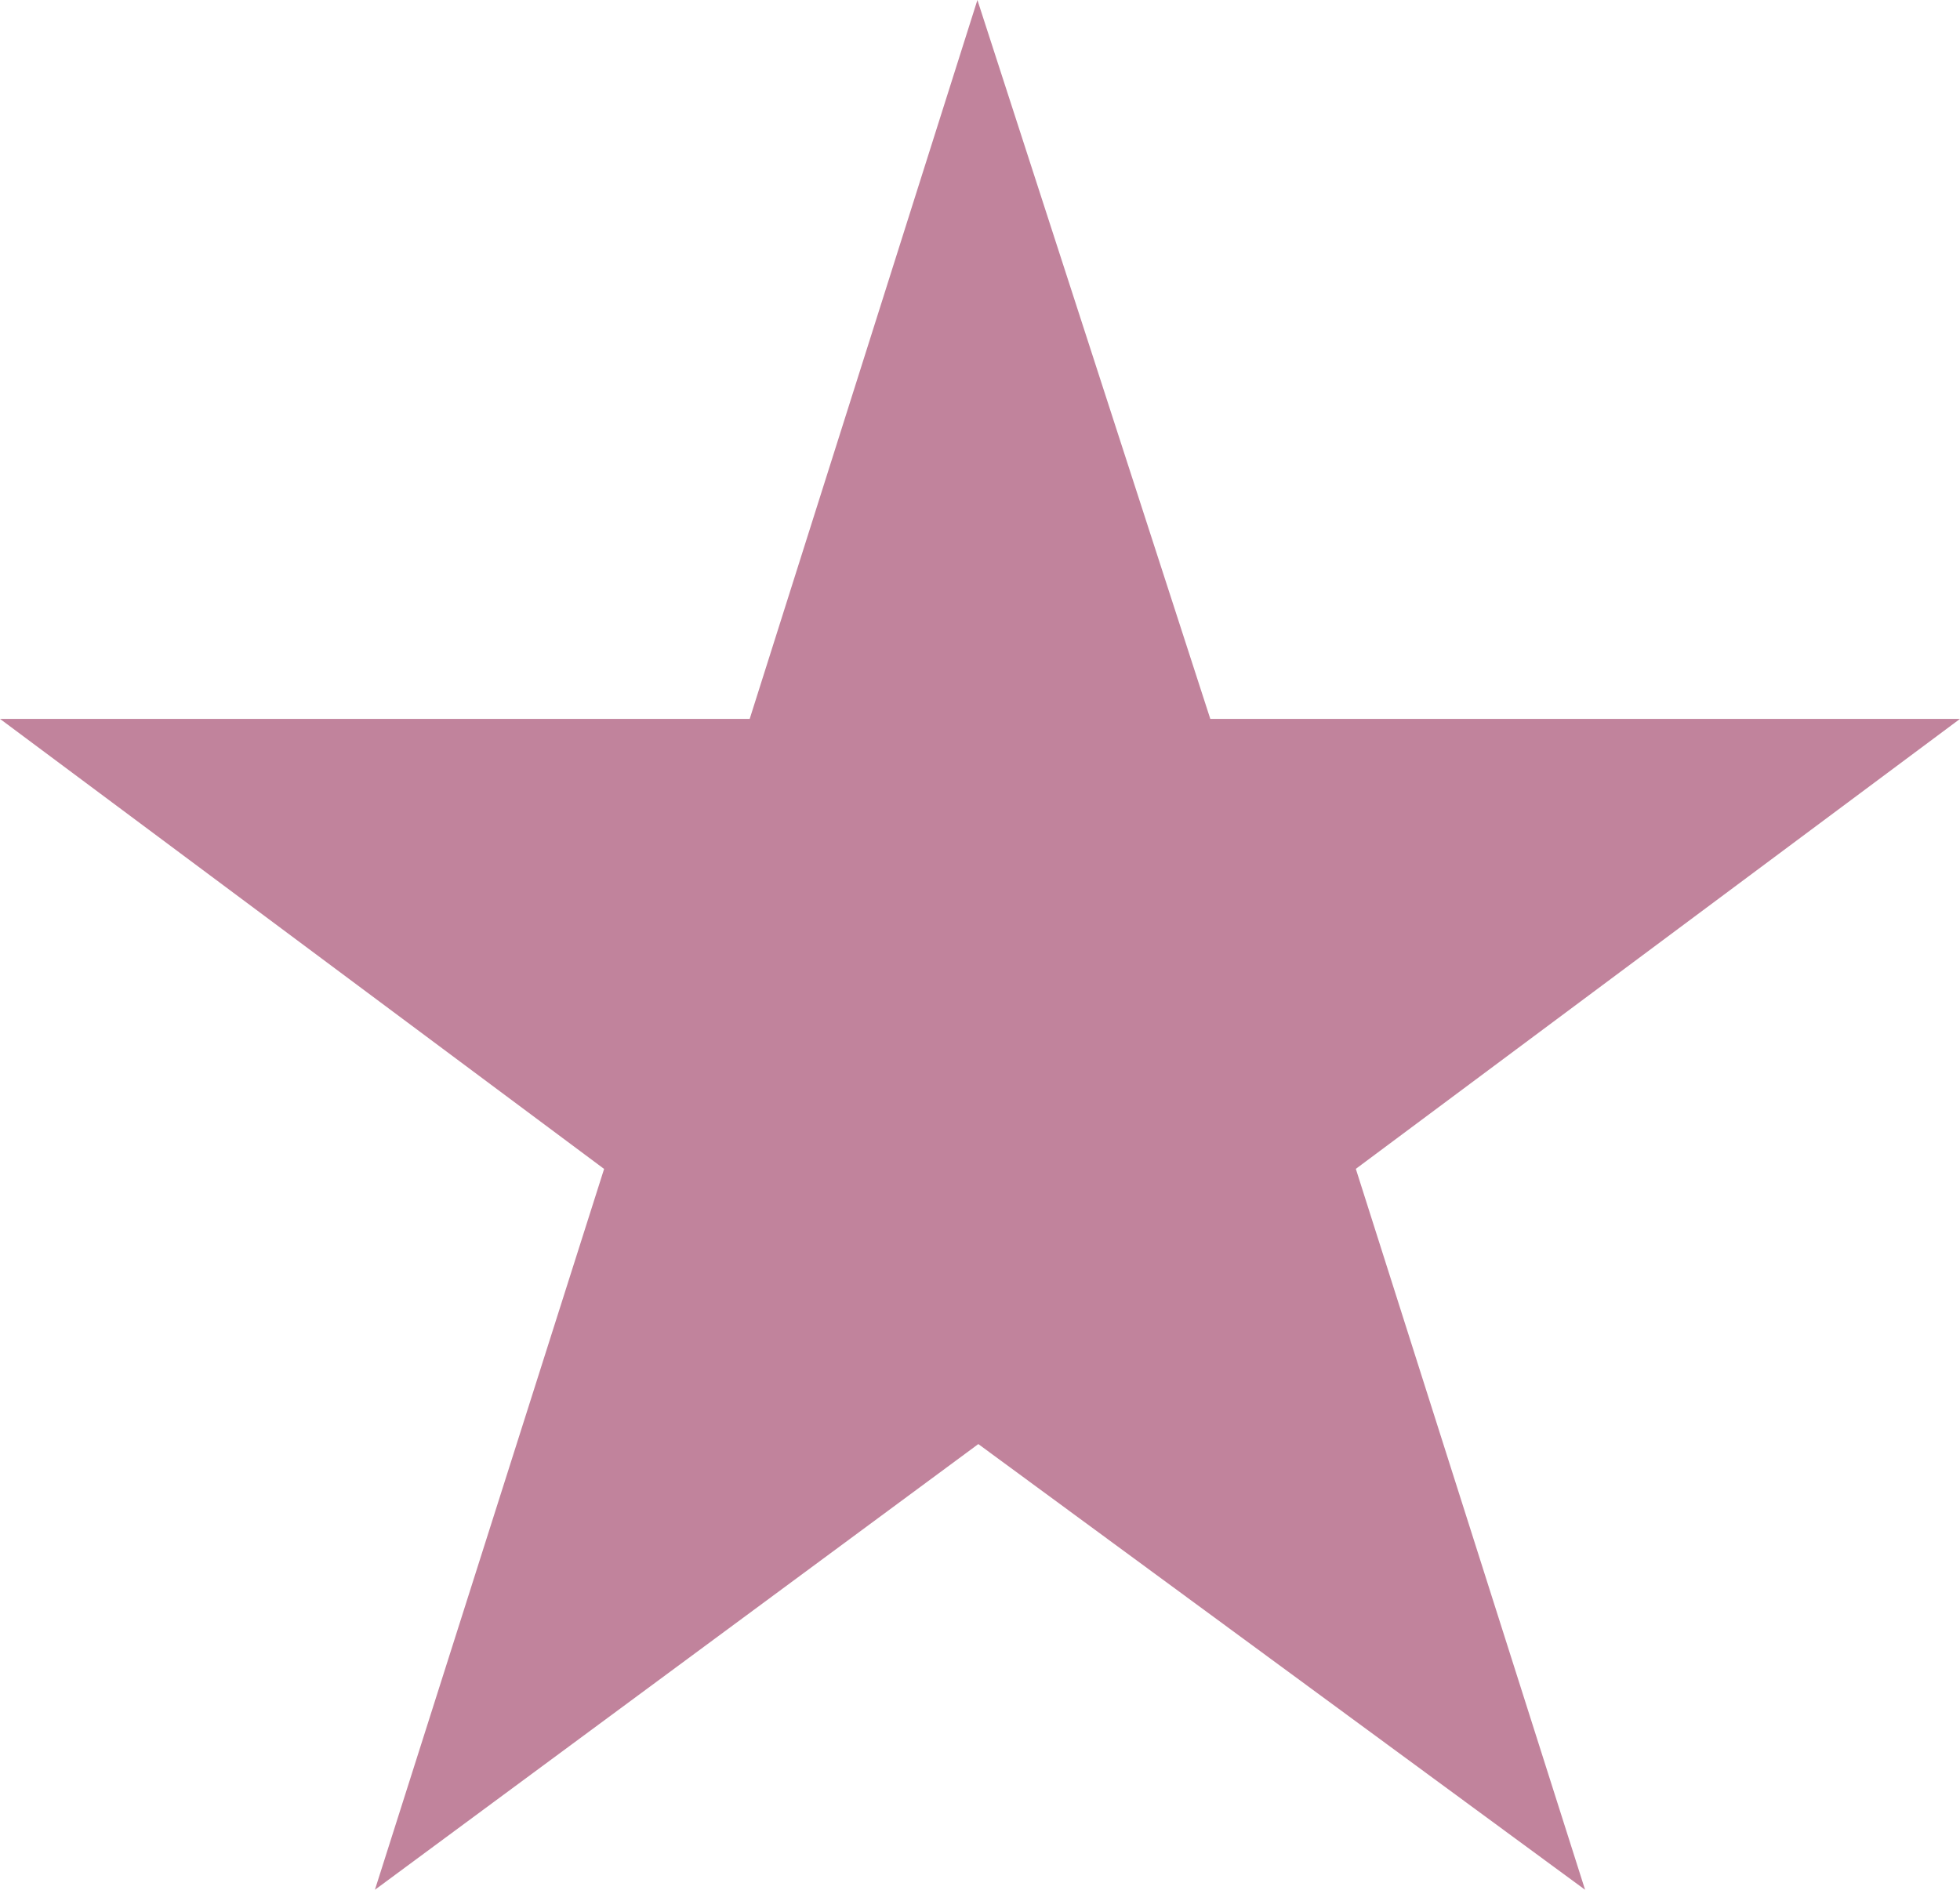 <svg width="28" height="27" viewBox="0 0 28 27" fill="none" xmlns="http://www.w3.org/2000/svg">
<g clip-path="url(#clip0_628_2466)">
<path d="M10.71 10.271L13.963 0L17.29 10.271H28L19.369 16.7L22.644 27L13.976 20.632L5.356 27L8.63 16.701L0 10.271H10.71Z" fill="#C1839C"/>
</g>
<defs>
<clipPath id="clip0_628_2466">
<rect width="28" height="27" fill="white"/>
</clipPath>
</defs>
</svg>
